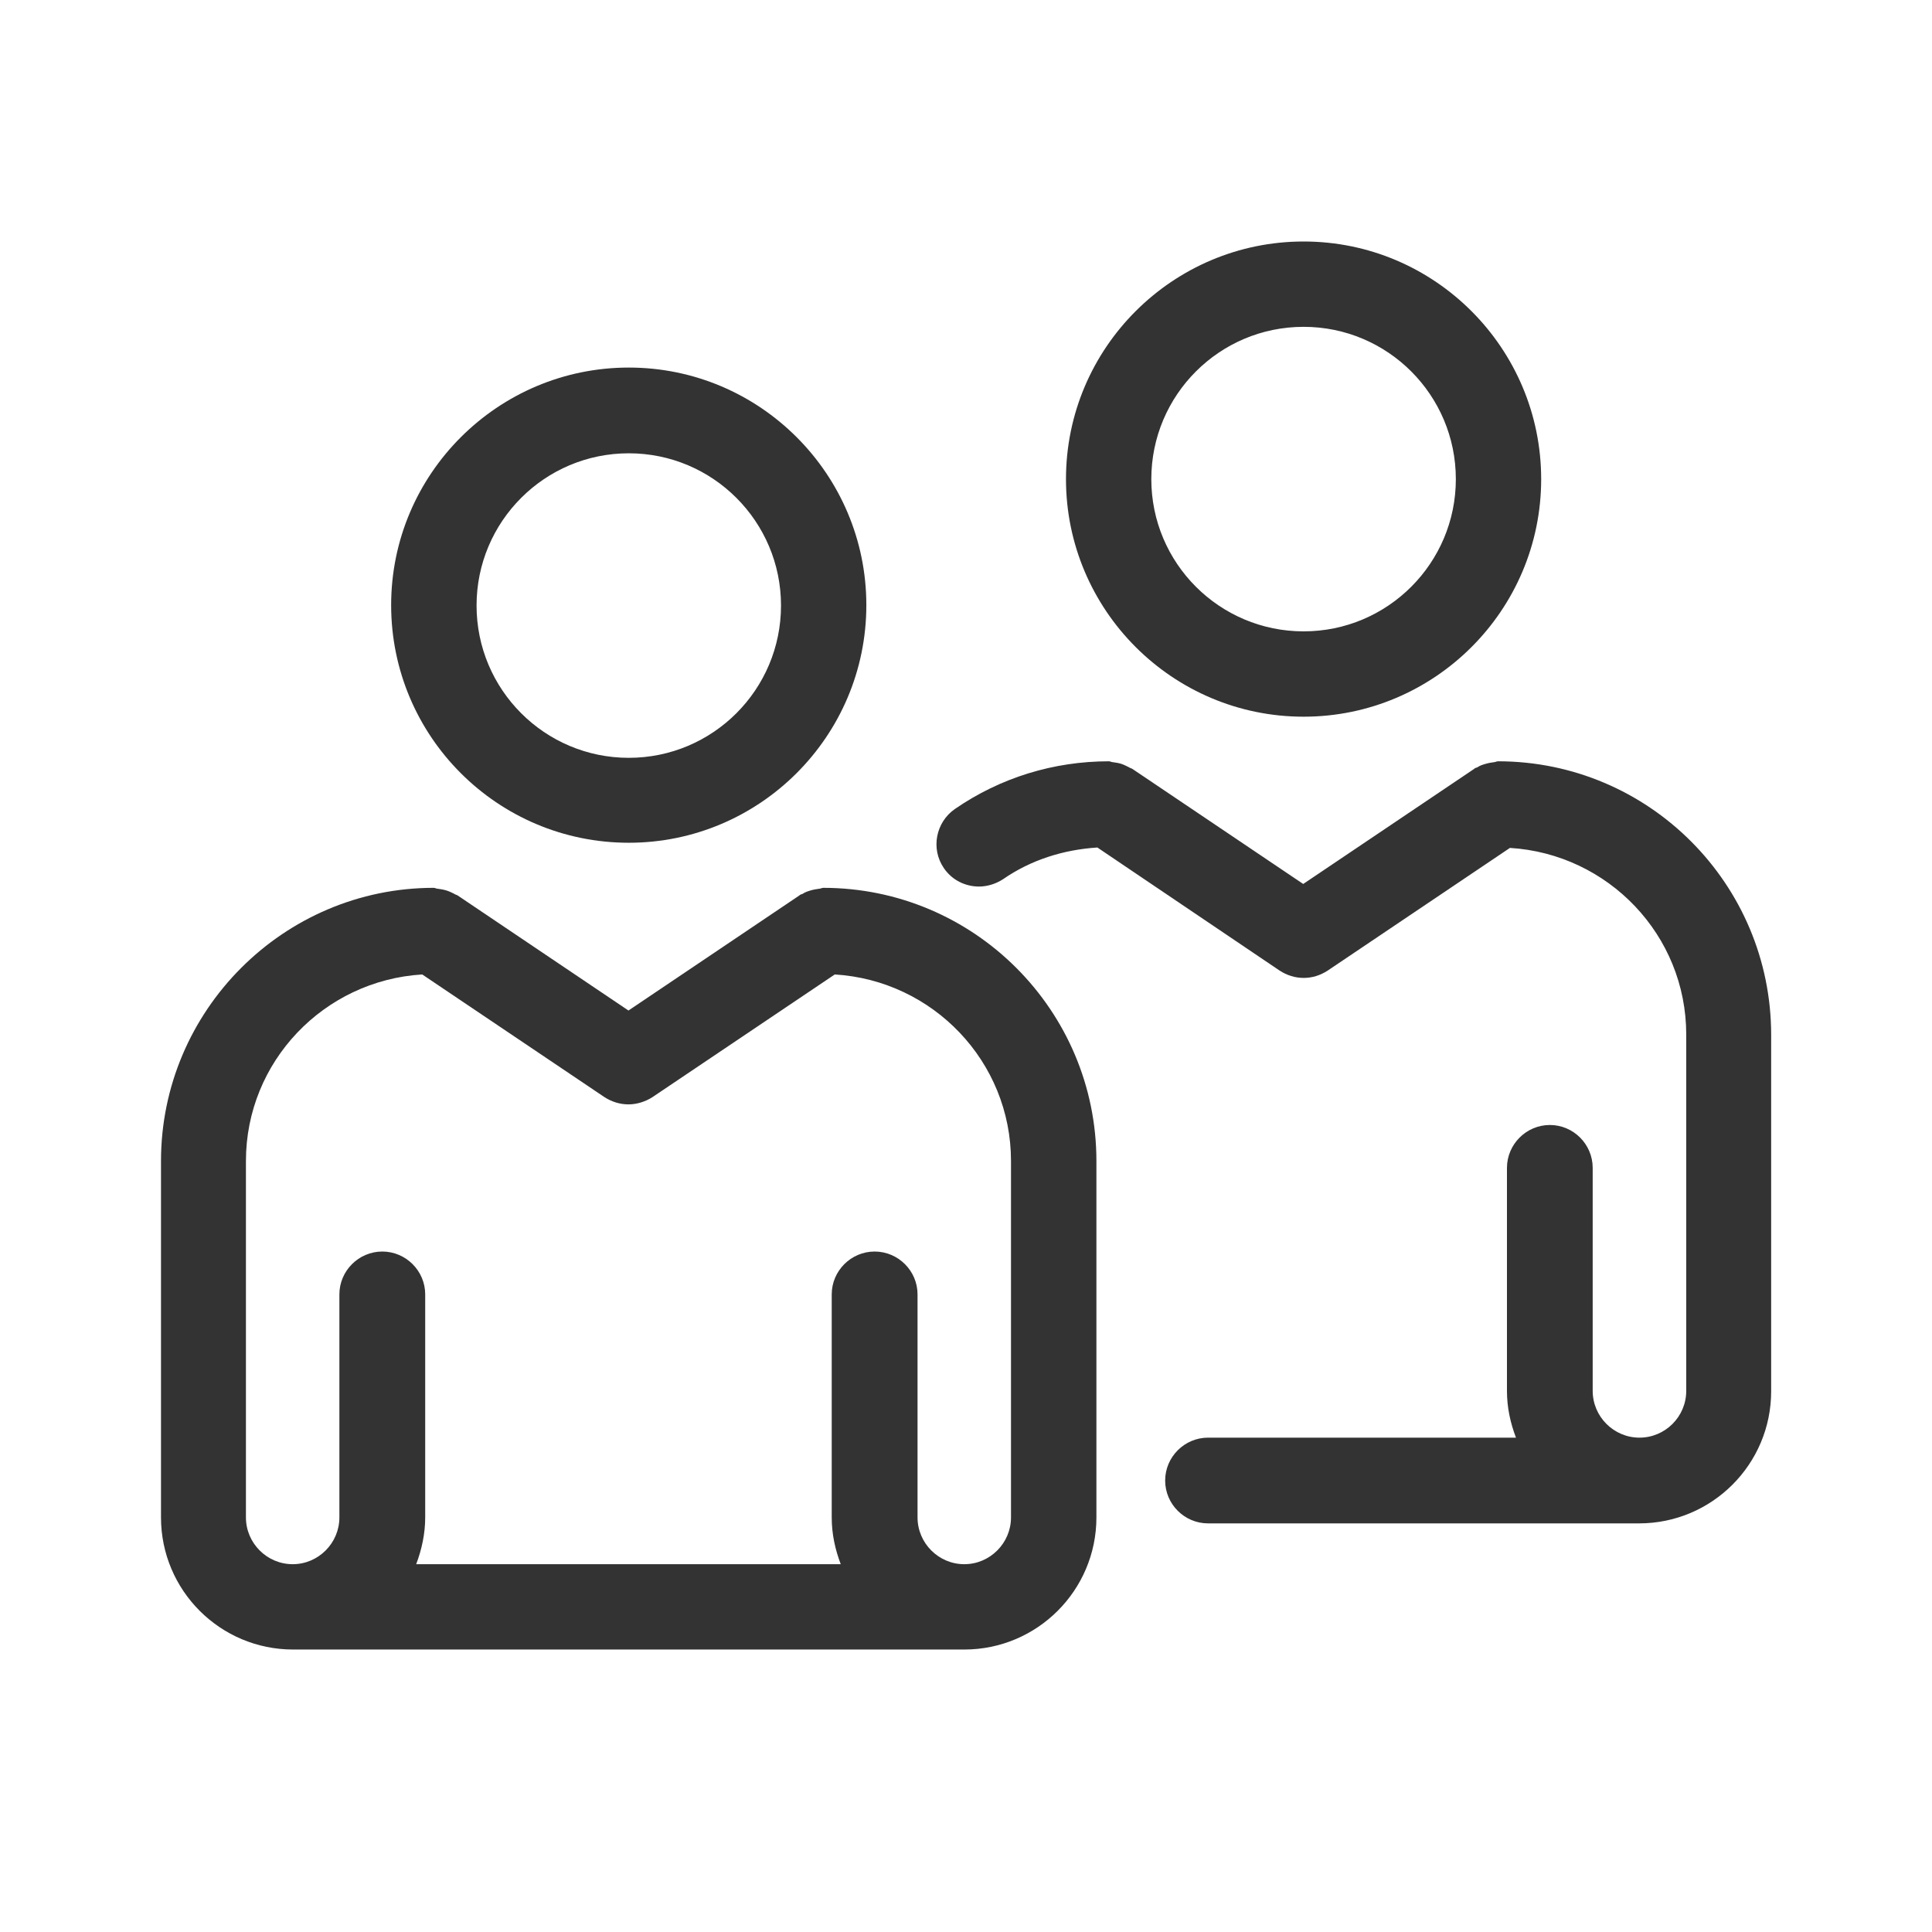 <svg width="24" height="24" viewBox="0 0 24 24" fill="none" xmlns="http://www.w3.org/2000/svg">
<path d="M10.226 11.029C10.21 11.029 10.194 11.04 10.178 11.04C10.141 11.045 10.109 11.05 10.071 11.061C10.034 11.072 10.002 11.082 9.97 11.104C9.954 11.109 9.938 11.114 9.928 11.125L7.807 12.553L5.687 11.125C5.671 11.114 5.655 11.114 5.644 11.104C5.612 11.088 5.58 11.072 5.543 11.061C5.506 11.05 5.474 11.045 5.436 11.04C5.42 11.04 5.404 11.029 5.388 11.029C3.524 11.029 2 12.553 2 14.423V18.85C2 19.756 2.735 20.491 3.641 20.491H11.979C12.884 20.491 13.62 19.756 13.62 18.85V14.423C13.62 12.553 12.101 11.029 10.226 11.029ZM12.559 18.85C12.559 19.169 12.298 19.431 11.979 19.431C11.659 19.431 11.398 19.169 11.398 18.85V16.079C11.398 15.787 11.158 15.547 10.865 15.547C10.572 15.547 10.332 15.787 10.332 16.079V18.85C10.332 19.058 10.375 19.249 10.444 19.431H5.17C5.239 19.249 5.282 19.052 5.282 18.85V16.079C5.282 15.787 5.042 15.547 4.749 15.547C4.456 15.547 4.216 15.787 4.216 16.079V18.85C4.216 19.169 3.955 19.431 3.636 19.431C3.316 19.431 3.055 19.169 3.055 18.85V14.423C3.055 13.187 4.024 12.18 5.245 12.105L7.509 13.629C7.599 13.687 7.701 13.719 7.807 13.719C7.908 13.719 8.015 13.687 8.105 13.629L10.37 12.105C11.59 12.18 12.559 13.187 12.559 14.423V18.85Z" fill="#333333"/>
<path d="M7.811 10.469C9.436 10.469 10.762 9.147 10.762 7.517C10.762 5.892 9.441 4.566 7.811 4.566C6.186 4.566 4.859 5.887 4.859 7.517C4.859 9.147 6.181 10.469 7.811 10.469ZM7.811 5.631C8.855 5.631 9.702 6.478 9.702 7.522C9.702 8.567 8.855 9.414 7.811 9.414C6.767 9.414 5.92 8.567 5.92 7.522C5.92 6.478 6.767 5.631 7.811 5.631Z" fill="#333333"/>
<path d="M18.608 9.457C18.592 9.457 18.576 9.468 18.56 9.468C18.523 9.473 18.491 9.478 18.454 9.489C18.416 9.5 18.384 9.51 18.352 9.532C18.336 9.537 18.32 9.542 18.31 9.553L16.189 10.981L14.069 9.553C14.053 9.542 14.037 9.542 14.026 9.532C13.994 9.516 13.962 9.5 13.93 9.489C13.893 9.478 13.861 9.473 13.824 9.468C13.808 9.468 13.792 9.457 13.776 9.457C13.089 9.457 12.428 9.66 11.863 10.049C11.624 10.214 11.56 10.544 11.725 10.784C11.826 10.933 11.991 11.013 12.162 11.013C12.263 11.013 12.369 10.981 12.46 10.922C12.806 10.682 13.211 10.555 13.632 10.528L15.896 12.057C15.987 12.116 16.088 12.148 16.195 12.148C16.301 12.148 16.402 12.116 16.493 12.057L18.757 10.533C19.977 10.608 20.947 11.615 20.947 12.851V17.278C20.947 17.598 20.686 17.859 20.366 17.859C20.047 17.859 19.785 17.598 19.785 17.278V14.508C19.785 14.215 19.546 13.975 19.253 13.975C18.96 13.975 18.72 14.215 18.72 14.508V17.278C18.72 17.486 18.763 17.678 18.832 17.859H15.007C14.714 17.859 14.474 18.099 14.474 18.392C14.474 18.685 14.714 18.924 15.007 18.924H20.361C21.267 18.924 22.002 18.189 22.002 17.283V12.856C22.002 10.981 20.483 9.457 18.608 9.457Z" fill="#333333"/>
<path d="M16.194 8.903C17.819 8.903 19.145 7.582 19.145 5.952C19.145 4.327 17.824 3 16.194 3C14.569 3 13.242 4.321 13.242 5.952C13.242 7.576 14.563 8.903 16.194 8.903ZM16.194 4.06C17.238 4.06 18.085 4.907 18.085 5.952C18.085 6.996 17.238 7.843 16.194 7.843C15.149 7.843 14.302 6.996 14.302 5.952C14.302 4.907 15.149 4.06 16.194 4.06Z" fill="#333333"/>
</svg>

